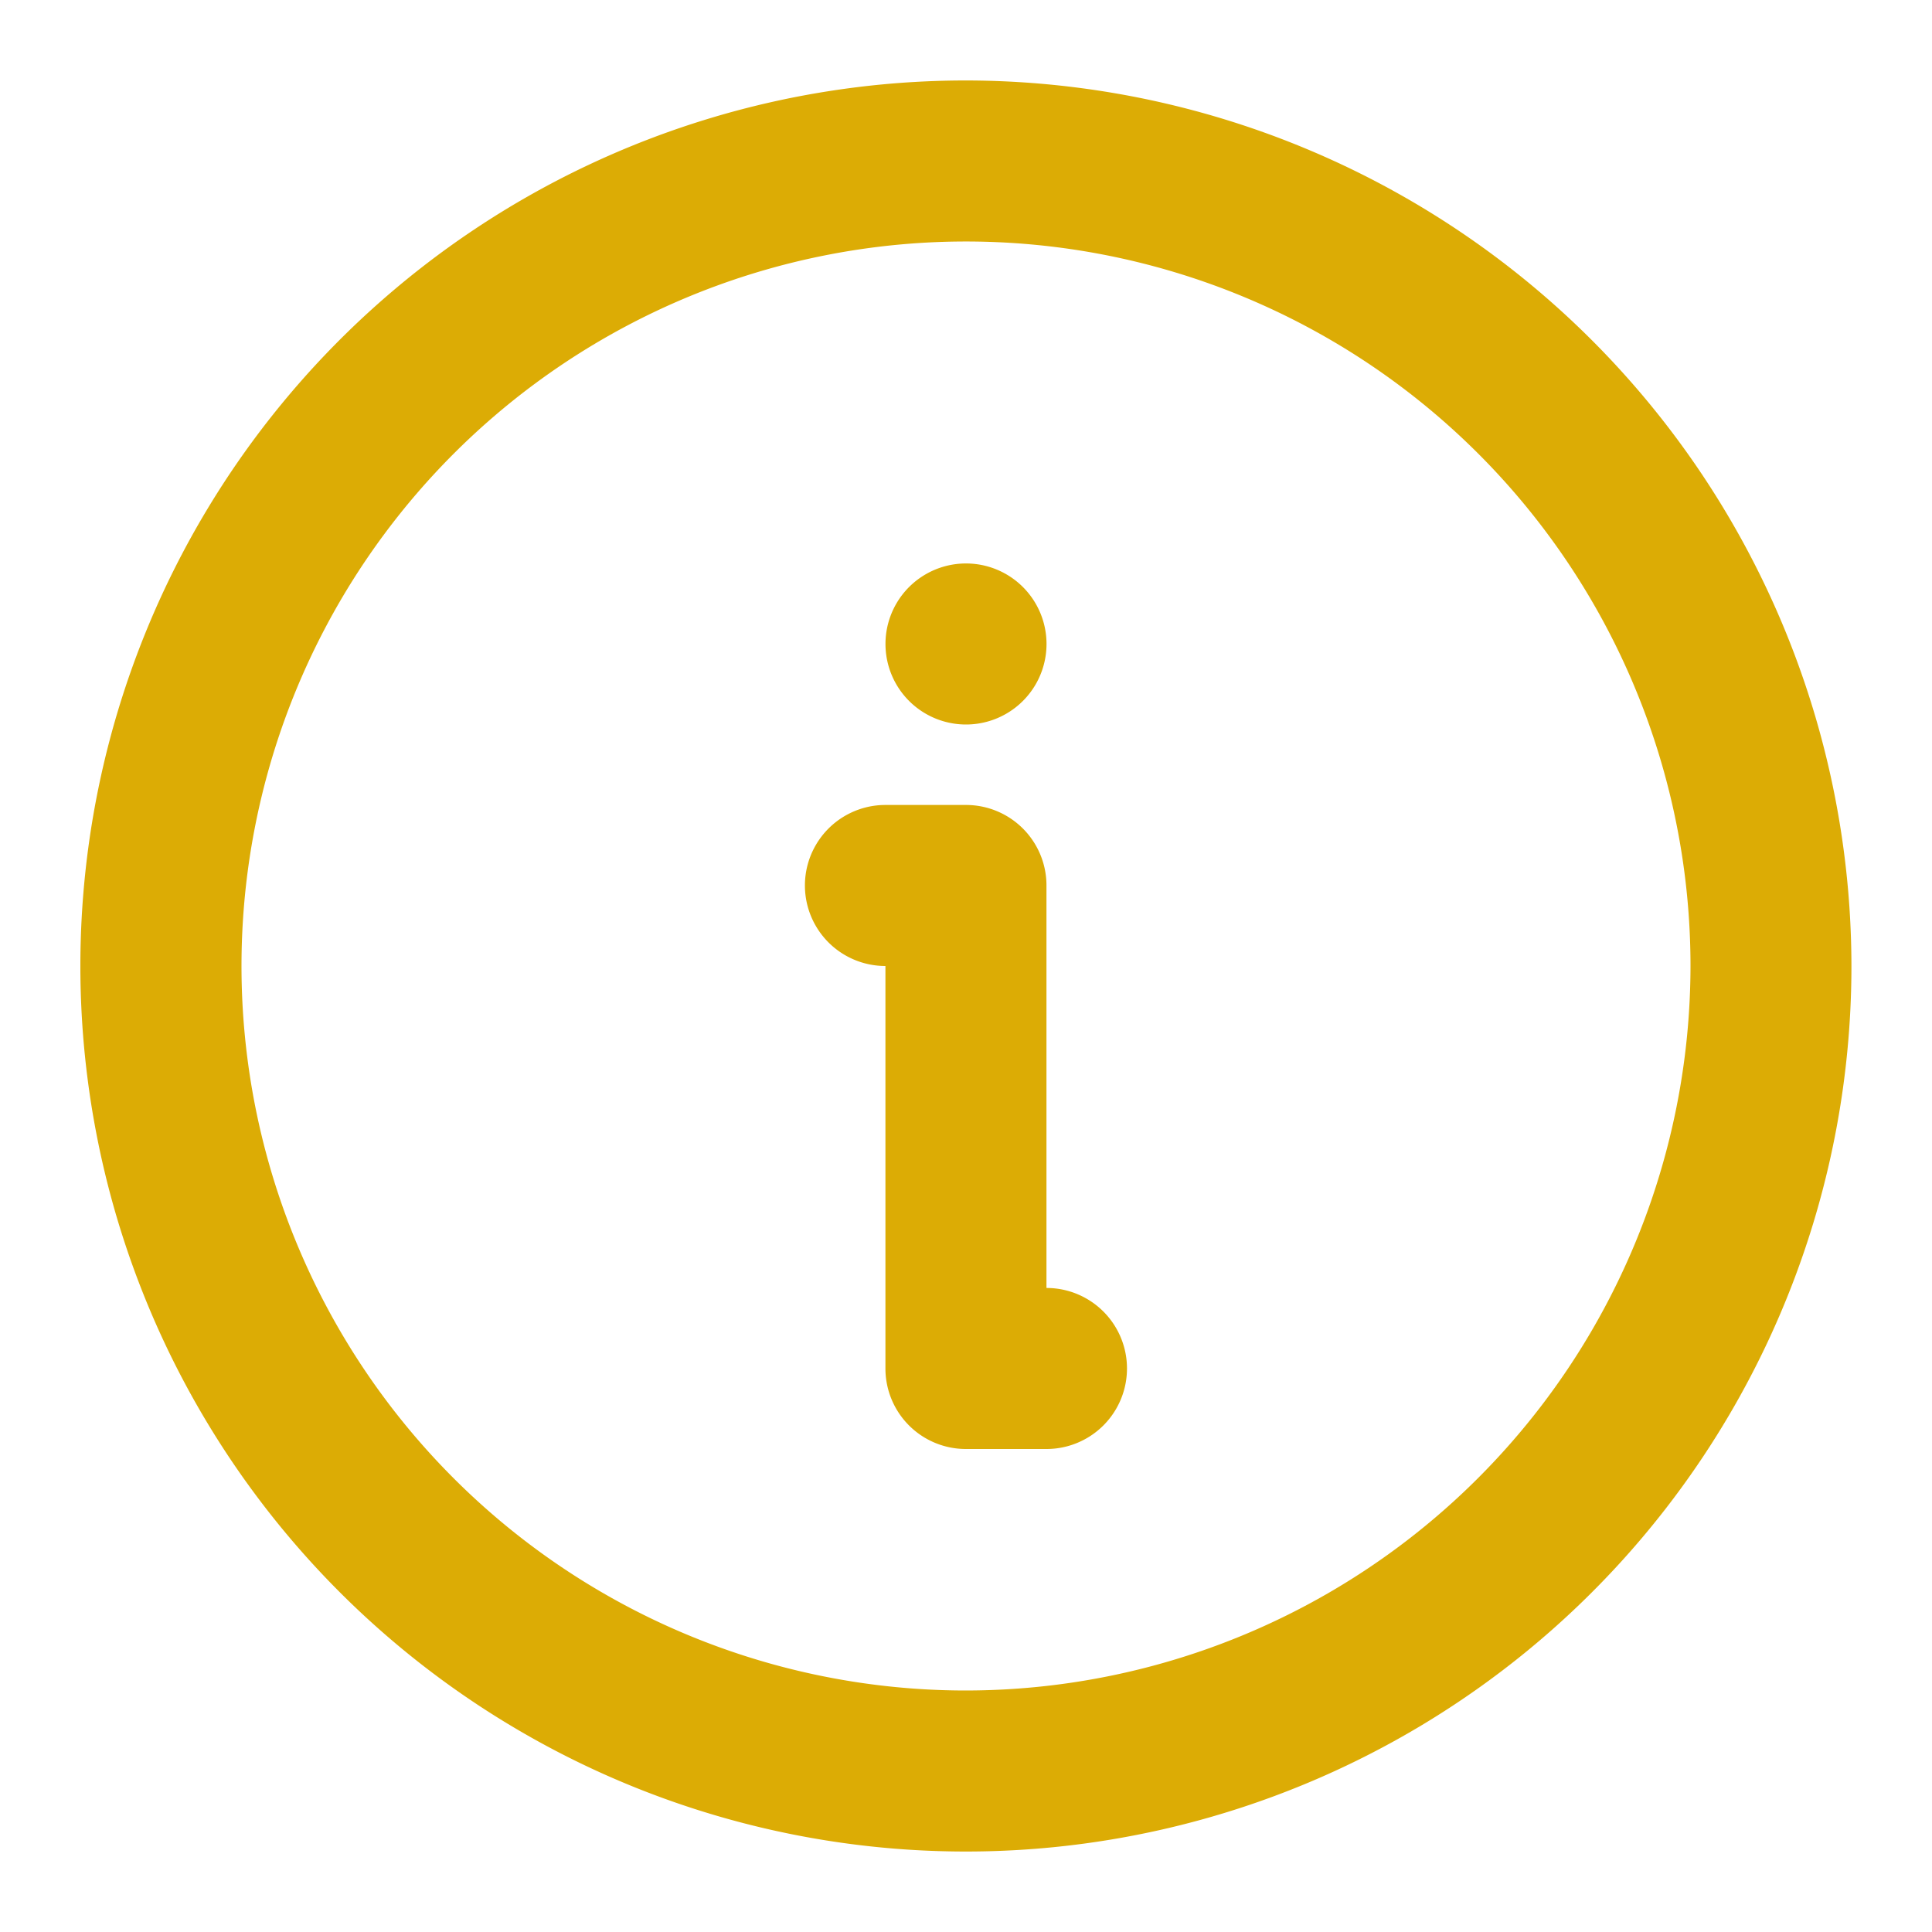 <svg width="25" height="25" viewBox="0 0 20 20" fill="none" xmlns="http://www.w3.org/2000/svg"><path d="M10 .833A9.167 9.167 0 1019.166 10 9.177 9.177 0 0010 .833zM10 17.5a7.5 7.5 0 117.5-7.5 7.508 7.508 0 01-7.5 7.5z" fill="#dcac05"/><path d="M10.833 13.333V9.167A.833.833 0 0010 8.333h-.834a.833.833 0 000 1.667v4.167A.833.833 0 0010 15h.833a.833.833 0 000-1.667zM10 7.5a.833.833 0 100-1.667.833.833 0 000 1.667z" fill="#dcac05"/></svg>